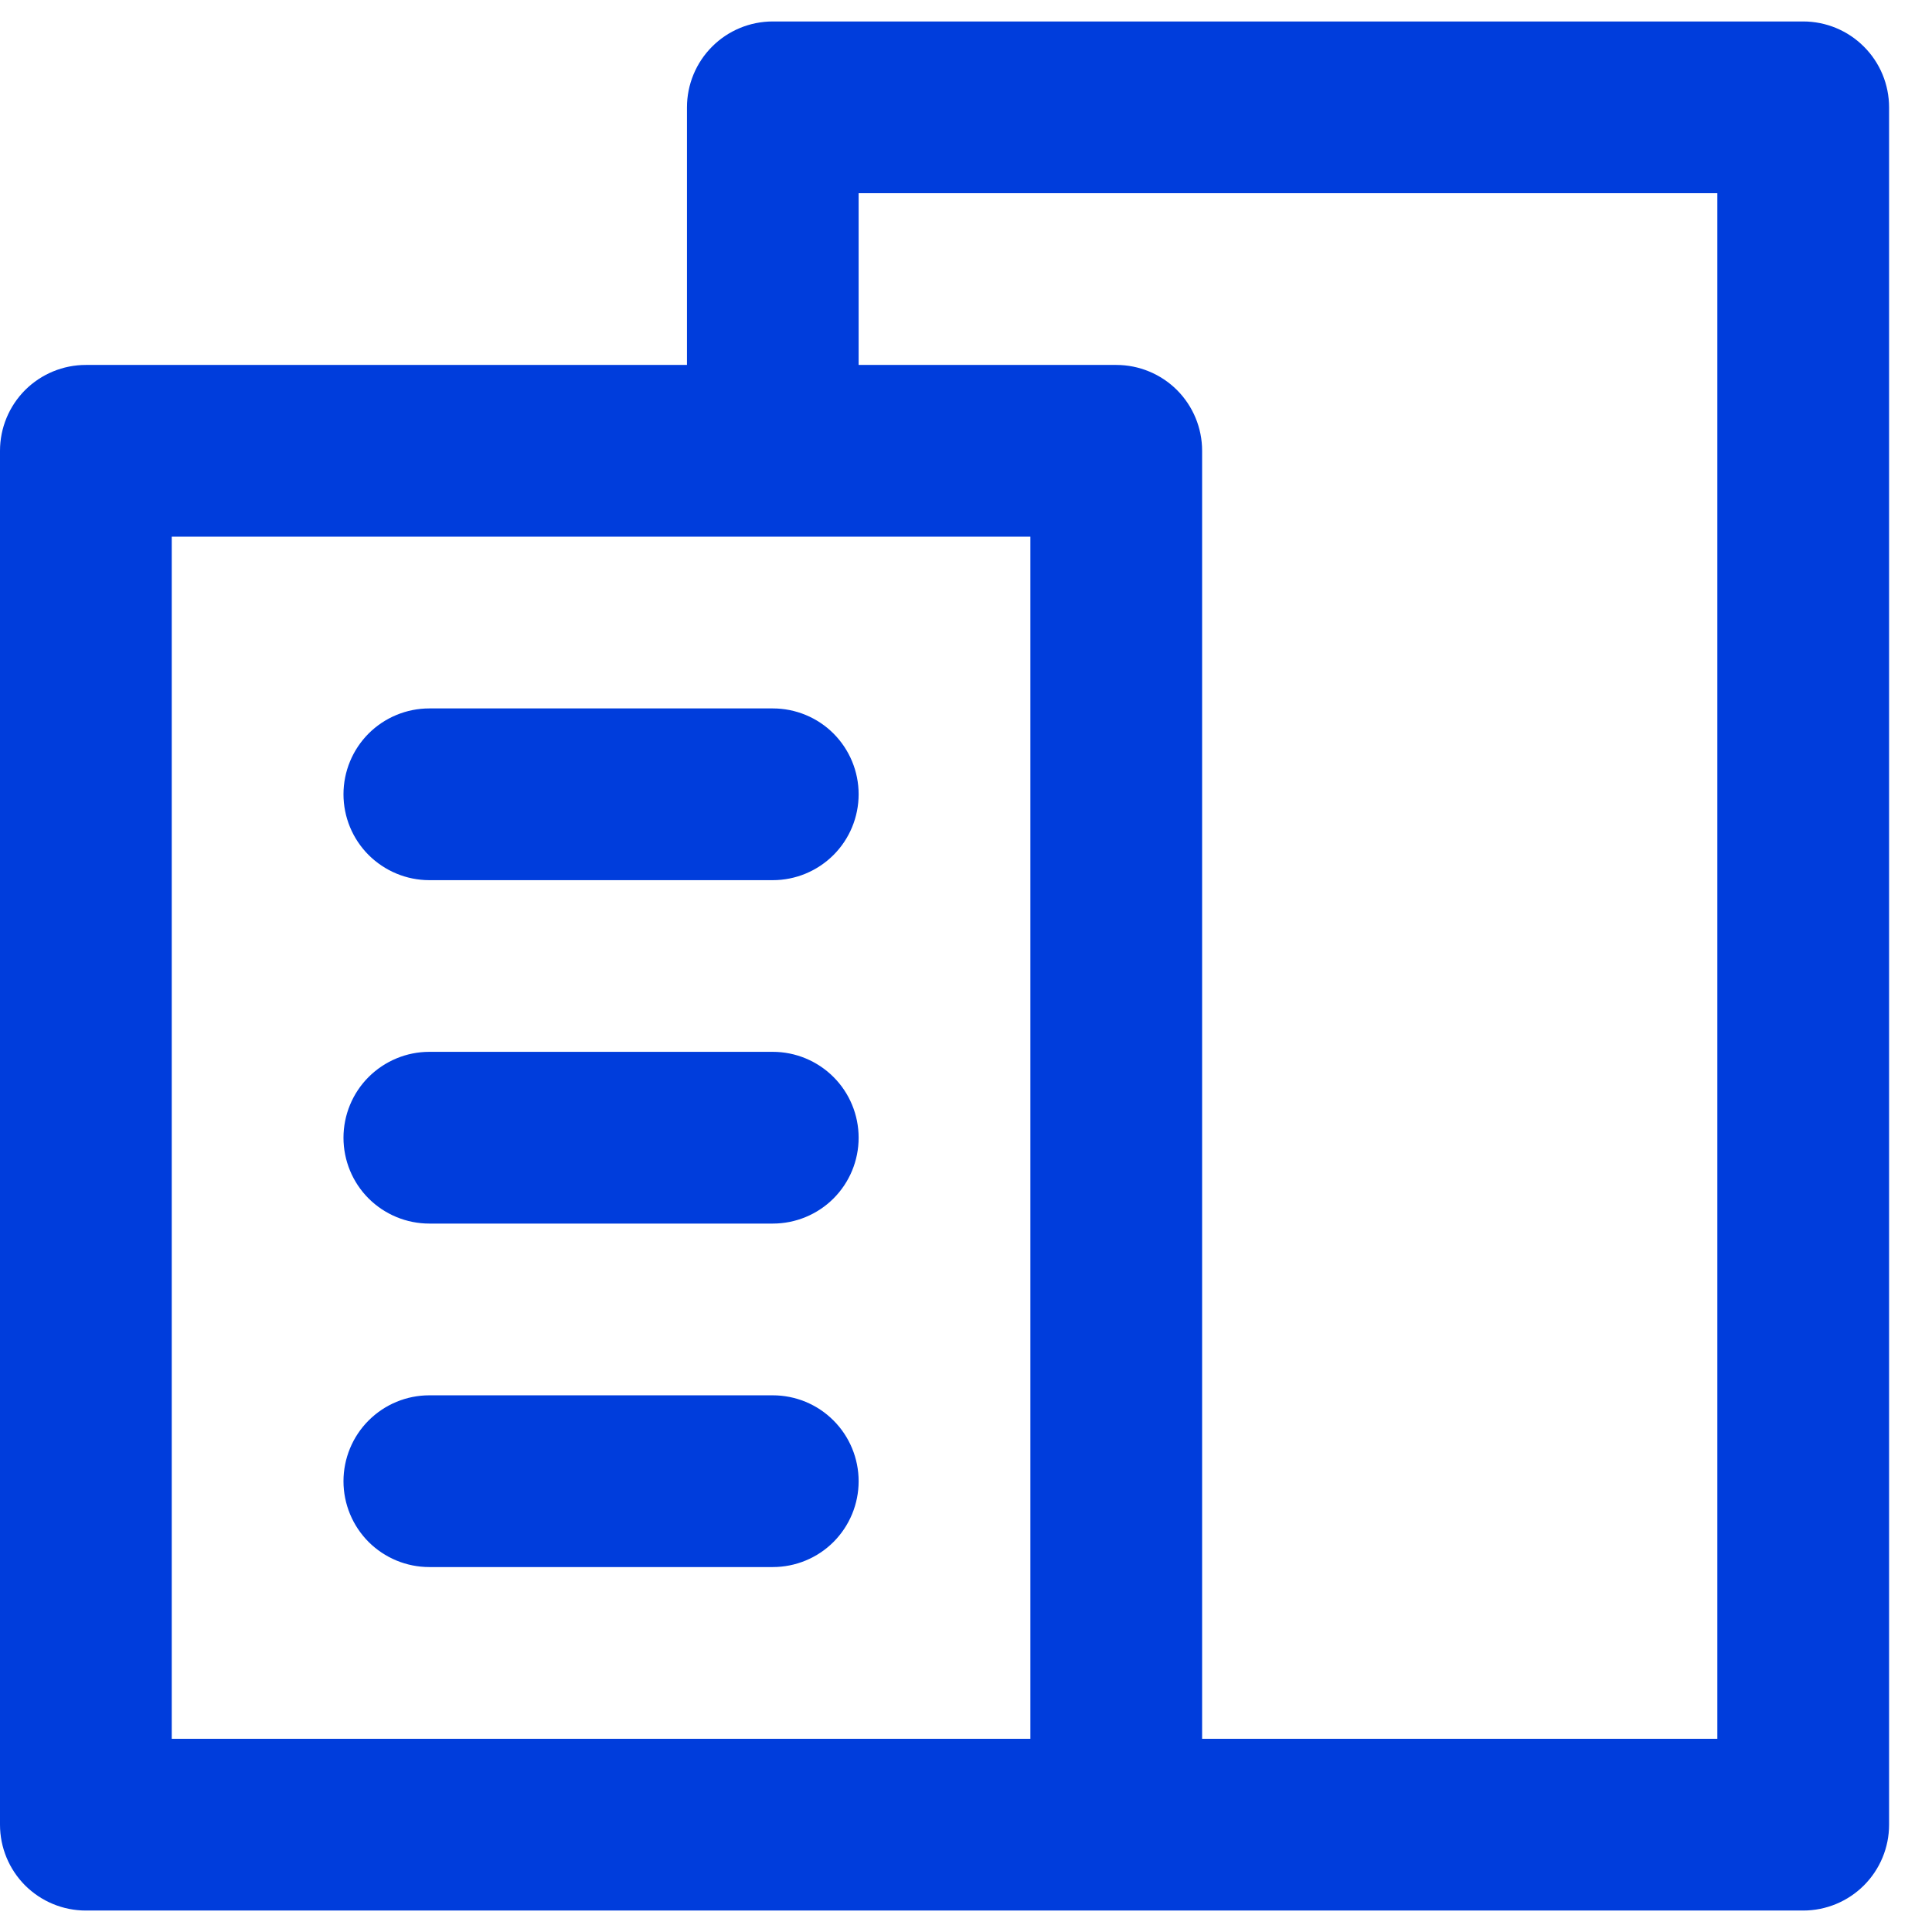 <svg width="28" height="28" viewBox="0 0 28 28" fill="none" xmlns="http://www.w3.org/2000/svg">
<g clip-path="url(#clip0_61_3010)">
<path d="M26.133 0.311H11.2C10.87 0.311 10.553 0.442 10.32 0.676C10.087 0.909 9.956 1.226 9.956 1.556V5.289H1.244C0.914 5.289 0.598 5.42 0.364 5.653C0.131 5.887 0 6.203 0 6.533V26.445C0 26.775 0.131 27.091 0.364 27.325C0.598 27.558 0.914 27.689 1.244 27.689H26.133C26.463 27.689 26.78 27.558 27.013 27.325C27.247 27.091 27.378 26.775 27.378 26.445V1.556C27.378 1.226 27.247 0.909 27.013 0.676C26.78 0.442 26.463 0.311 26.133 0.311ZM14.933 25.2H2.489V7.778H14.933V25.2ZM24.889 25.2H17.422V6.533C17.422 6.203 17.291 5.887 17.058 5.653C16.824 5.42 16.508 5.289 16.178 5.289H12.444V2.8H24.889V25.2ZM4.978 11.511C4.978 11.181 5.109 10.865 5.342 10.631C5.576 10.398 5.892 10.267 6.222 10.267H11.2C11.53 10.267 11.847 10.398 12.08 10.631C12.313 10.865 12.444 11.181 12.444 11.511C12.444 11.841 12.313 12.158 12.08 12.391C11.847 12.624 11.53 12.756 11.2 12.756H6.222C5.892 12.756 5.576 12.624 5.342 12.391C5.109 12.158 4.978 11.841 4.978 11.511ZM4.978 16.489C4.978 16.159 5.109 15.842 5.342 15.609C5.576 15.376 5.892 15.244 6.222 15.244H11.2C11.53 15.244 11.847 15.376 12.08 15.609C12.313 15.842 12.444 16.159 12.444 16.489C12.444 16.819 12.313 17.136 12.08 17.369C11.847 17.602 11.53 17.733 11.2 17.733H6.222C5.892 17.733 5.576 17.602 5.342 17.369C5.109 17.136 4.978 16.819 4.978 16.489ZM4.978 21.467C4.978 21.137 5.109 20.82 5.342 20.587C5.576 20.353 5.892 20.222 6.222 20.222H11.2C11.53 20.222 11.847 20.353 12.08 20.587C12.313 20.82 12.444 21.137 12.444 21.467C12.444 21.797 12.313 22.113 12.08 22.347C11.847 22.58 11.53 22.711 11.2 22.711H6.222C5.892 22.711 5.576 22.58 5.342 22.347C5.109 22.113 4.978 21.797 4.978 21.467Z" fill="#003DDC"/>
</g>
<defs>
<clipPath id="clip0_61_3010">
<rect width="28" height="28" fill="white"/>
</clipPath>
</defs>
</svg>
